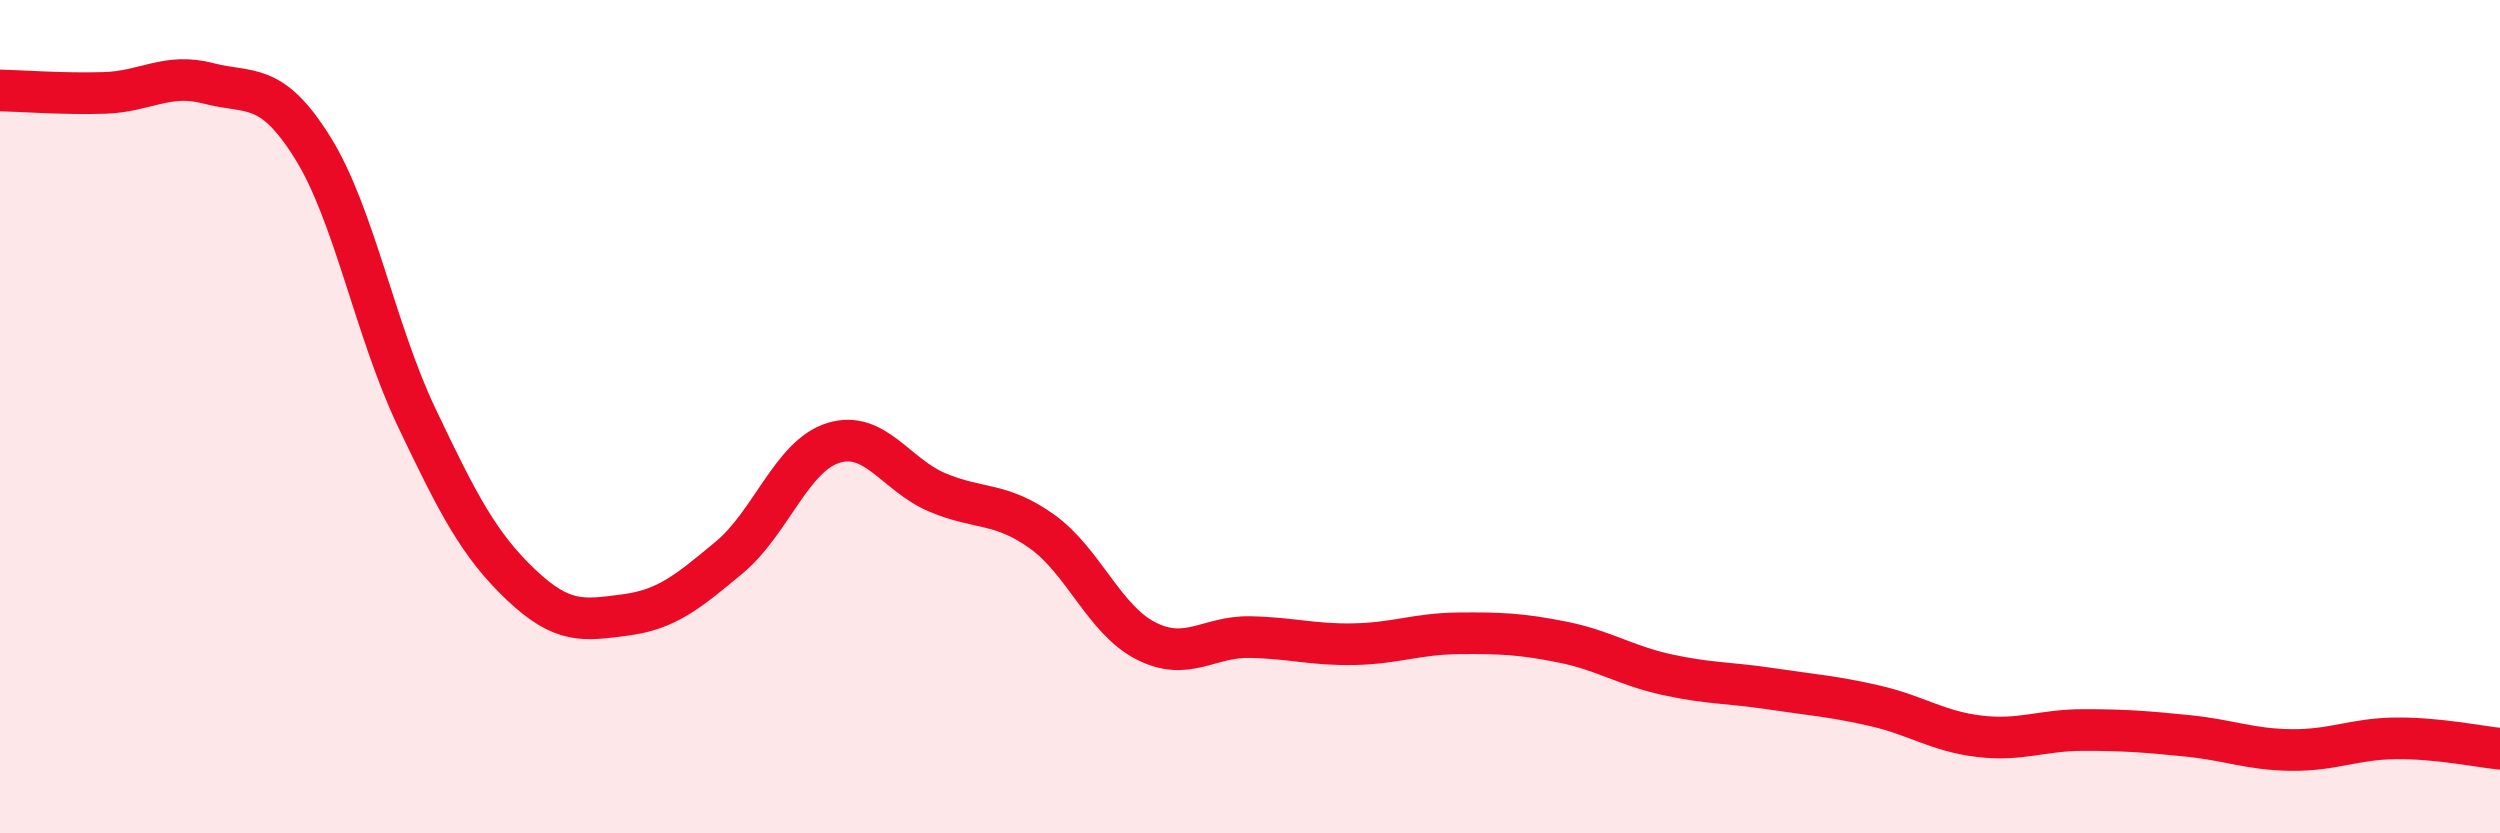 
    <svg width="60" height="20" viewBox="0 0 60 20" xmlns="http://www.w3.org/2000/svg">
      <path
        d="M 0,2.17 C 0.5,2.18 1.5,2.26 2.5,2.23 C 3.5,2.2 4,1.74 5,2 C 6,2.26 6.5,1.94 7.5,3.54 C 8.5,5.14 9,7.92 10,10.02 C 11,12.12 11.5,13.08 12.5,14.03 C 13.5,14.98 14,14.89 15,14.76 C 16,14.63 16.5,14.21 17.5,13.38 C 18.5,12.55 19,10.94 20,10.63 C 21,10.32 21.5,11.4 22.5,11.82 C 23.5,12.24 24,12.04 25,12.75 C 26,13.46 26.5,14.87 27.5,15.38 C 28.5,15.89 29,15.27 30,15.29 C 31,15.31 31.5,15.48 32.5,15.46 C 33.5,15.44 34,15.21 35,15.2 C 36,15.19 36.5,15.21 37.5,15.41 C 38.5,15.61 39,15.97 40,16.19 C 41,16.41 41.5,16.38 42.5,16.53 C 43.5,16.68 44,16.71 45,16.94 C 46,17.17 46.5,17.55 47.5,17.67 C 48.5,17.79 49,17.52 50,17.52 C 51,17.52 51.5,17.56 52.5,17.66 C 53.5,17.76 54,17.99 55,18 C 56,18.01 56.5,17.73 57.5,17.72 C 58.5,17.71 59.5,17.92 60,17.97L60 20L0 20Z"
        fill="#EB0A25"
        opacity="0.1"
        stroke-linecap="round"
        stroke-linejoin="round"
      />
      <path
        d="M 0,2.17 C 0.5,2.18 1.5,2.26 2.5,2.23 C 3.5,2.2 4,1.74 5,2 C 6,2.26 6.5,1.94 7.5,3.54 C 8.5,5.14 9,7.92 10,10.02 C 11,12.12 11.5,13.08 12.5,14.03 C 13.5,14.98 14,14.89 15,14.76 C 16,14.63 16.5,14.21 17.5,13.38 C 18.5,12.55 19,10.94 20,10.63 C 21,10.32 21.5,11.4 22.5,11.82 C 23.5,12.24 24,12.04 25,12.75 C 26,13.46 26.5,14.87 27.5,15.38 C 28.5,15.89 29,15.27 30,15.29 C 31,15.31 31.5,15.48 32.5,15.46 C 33.5,15.44 34,15.21 35,15.2 C 36,15.19 36.5,15.21 37.5,15.41 C 38.5,15.61 39,15.97 40,16.19 C 41,16.41 41.5,16.38 42.5,16.53 C 43.5,16.68 44,16.71 45,16.94 C 46,17.17 46.5,17.55 47.5,17.67 C 48.5,17.79 49,17.52 50,17.52 C 51,17.52 51.5,17.56 52.5,17.66 C 53.5,17.76 54,17.99 55,18 C 56,18.01 56.5,17.73 57.5,17.72 C 58.5,17.71 59.5,17.92 60,17.97"
        stroke="#EB0A25"
        stroke-width="1"
        fill="none"
        stroke-linecap="round"
        stroke-linejoin="round"
      />
    </svg>
  